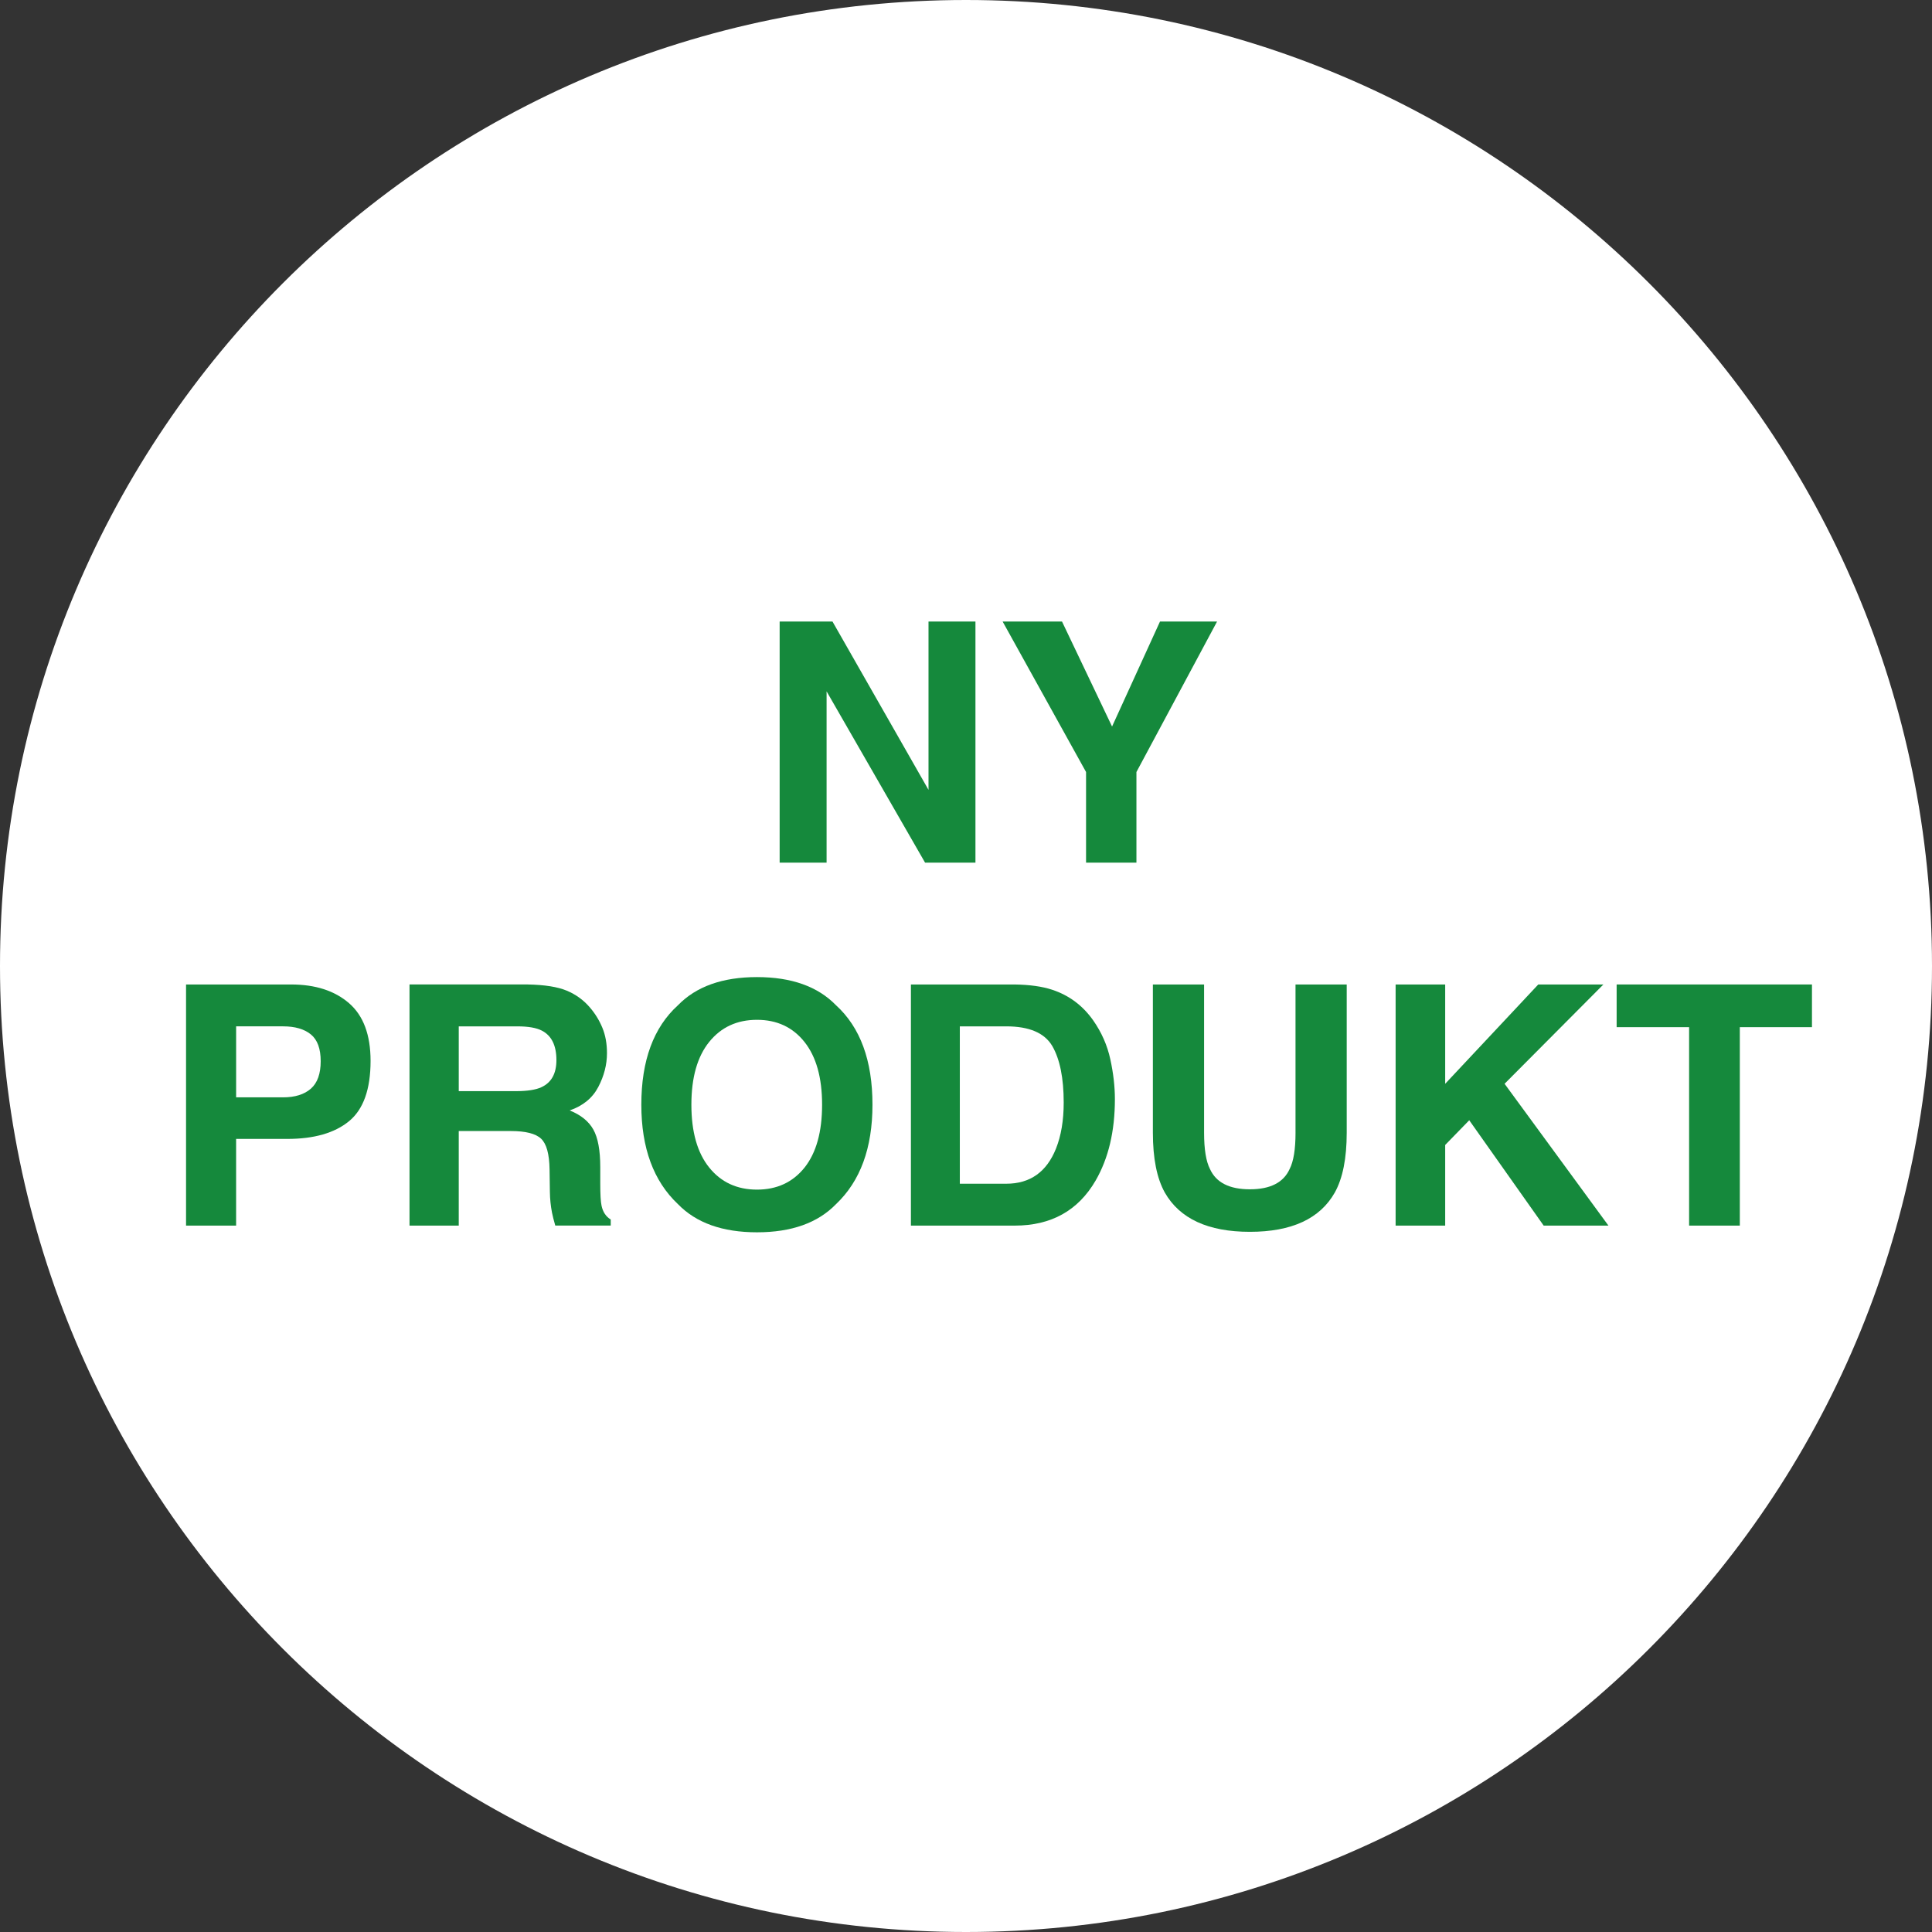 <svg xmlns="http://www.w3.org/2000/svg" id="Layer_1" viewBox="0 0 138.4 138.4"><rect x="0" y="0" width="138.4" height="138.4" fill="#333333" stroke="none"/><defs><style>      .st0 {        fill: #15893c;      }      .st1 {        fill: #fff;      }    </style></defs><path class="st1" d="M69.2,138.4c38.2,0,69.2-31,69.2-69.2S107.4,0,69.2,0,0,31,0,69.2s31,69.2,69.2,69.2"></path><g><path class="st0" d="M69.877,61.796h-3.609l-7.055-12.27v12.27h-3.363v-17.273h3.785l6.879,12.059v-12.059h3.363v17.273Z"></path><path class="st0" d="M87.186,44.523l-5.777,10.781v6.492h-3.609v-6.492l-5.977-10.781h4.254l3.586,7.523,3.434-7.523h4.09Z"></path><path class="st0" d="M20.582,81.586h-3.668v6.211h-3.586v-17.273h7.523c1.734,0,3.117.445,4.148,1.336s1.547,2.27,1.547,4.137c0,2.039-.516,3.48-1.547,4.324s-2.504,1.266-4.418,1.266ZM22.27,77.988c.469-.414.703-1.07.703-1.969s-.236-1.539-.709-1.922-1.135-.574-1.986-.574h-3.363v5.086h3.363c.852,0,1.516-.207,1.992-.621Z"></path><path class="st0" d="M36.59,81.023h-3.727v6.773h-3.527v-17.273h8.473c1.211.023,2.143.172,2.795.445s1.205.676,1.658,1.207c.375.438.672.922.891,1.453s.328,1.137.328,1.816c0,.82-.207,1.627-.621,2.42s-1.098,1.354-2.051,1.682c.797.32,1.361.775,1.693,1.365s.498,1.49.498,2.701v1.16c0,.789.031,1.324.094,1.605.094.445.312.773.656.984v.434h-3.973c-.109-.383-.188-.691-.234-.926-.094-.484-.145-.98-.152-1.488l-.023-1.605c-.016-1.102-.217-1.836-.604-2.203s-1.111-.551-2.174-.551ZM38.781,77.883c.719-.328,1.078-.977,1.078-1.945,0-1.047-.348-1.75-1.043-2.109-.391-.203-.977-.305-1.758-.305h-4.195v4.641h4.09c.812,0,1.422-.094,1.828-.281Z"></path><path class="st0" d="M54.227,88.277c-2.469,0-4.355-.672-5.66-2.016-1.75-1.648-2.625-4.023-2.625-7.125,0-3.164.875-5.539,2.625-7.125,1.305-1.344,3.191-2.016,5.66-2.016s4.355.672,5.66,2.016c1.742,1.586,2.613,3.961,2.613,7.125,0,3.102-.871,5.477-2.613,7.125-1.305,1.344-3.191,2.016-5.66,2.016ZM57.637,83.637c.836-1.055,1.254-2.555,1.254-4.5,0-1.938-.42-3.436-1.26-4.494s-1.975-1.588-3.404-1.588-2.57.527-3.422,1.582-1.277,2.555-1.277,4.5.426,3.445,1.277,4.5,1.992,1.582,3.422,1.582,2.566-.527,3.41-1.582Z"></path><path class="st0" d="M72.695,87.797h-7.441v-17.273h7.441c1.07.016,1.961.141,2.672.375,1.211.398,2.191,1.129,2.941,2.191.602.859,1.012,1.789,1.23,2.789s.328,1.953.328,2.859c0,2.297-.461,4.242-1.383,5.836-1.25,2.148-3.18,3.223-5.789,3.223ZM75.379,74.93c-.555-.938-1.652-1.406-3.293-1.406h-3.328v11.273h3.328c1.703,0,2.891-.84,3.562-2.52.367-.922.551-2.02.551-3.293,0-1.758-.273-3.109-.82-4.055Z"></path><path class="st0" d="M92.805,81.141v-10.617h3.668v10.617c0,1.836-.285,3.266-.855,4.289-1.062,1.875-3.09,2.812-6.082,2.812s-5.023-.938-6.094-2.812c-.57-1.023-.855-2.453-.855-4.289v-10.617h3.668v10.617c0,1.188.141,2.055.422,2.602.438.969,1.391,1.453,2.859,1.453,1.461,0,2.41-.484,2.848-1.453.281-.547.422-1.414.422-2.602Z"></path><path class="st0" d="M115.223,87.797h-4.641l-5.332-7.547-1.723,1.77v5.777h-3.551v-17.273h3.551v7.113l6.668-7.113h4.664l-7.078,7.113,7.441,10.16Z"></path><path class="st0" d="M129.801,70.523v3.059h-5.168v14.215h-3.633v-14.215h-5.191v-3.059h13.992Z"></path></g></svg>